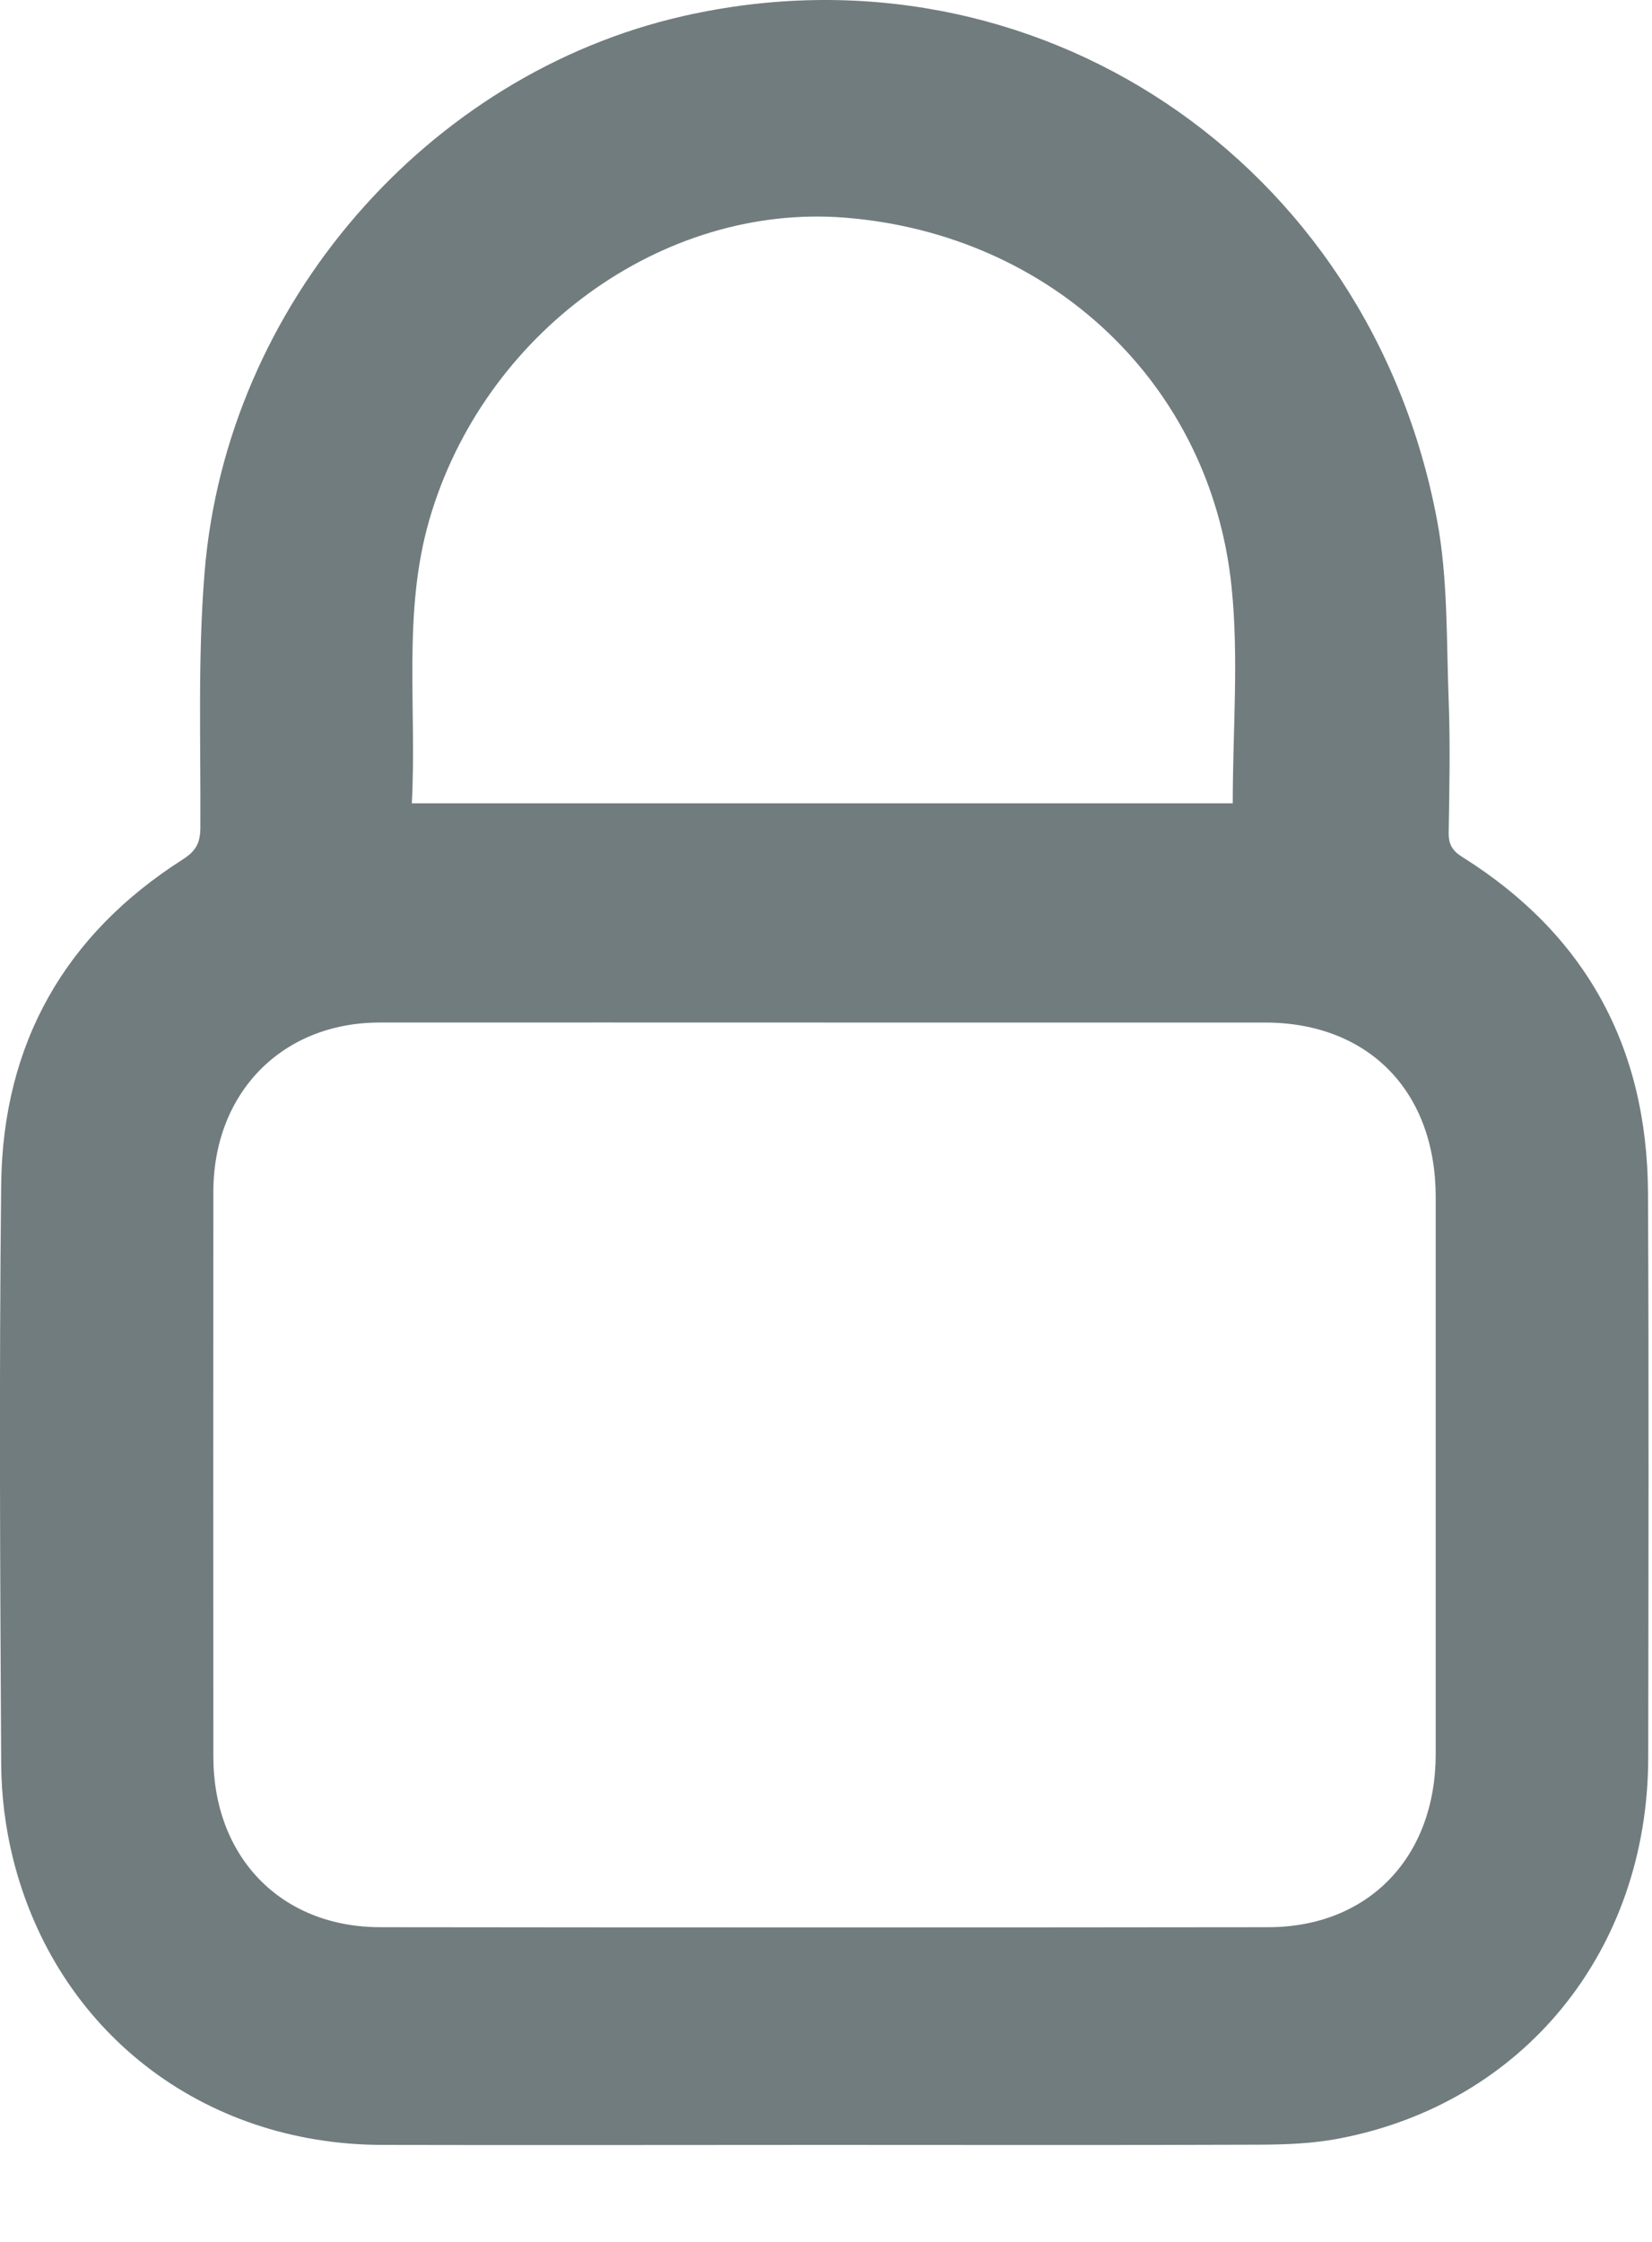 <?xml version="1.0" encoding="UTF-8"?>
<svg width="14px" height="19px" viewBox="0 0 14 19" version="1.1" xmlns="http://www.w3.org/2000/svg" xmlns:xlink="http://www.w3.org/1999/xlink">
    <!-- Generator: Sketch 48.1 (47250) - http://www.bohemiancoding.com/sketch -->
    <title>lock icon</title>
    <desc>Created with Sketch.</desc>
    <defs></defs>
    <g id="Page-1" stroke="none" stroke-width="1" fill="none" fill-rule="evenodd">
        <g id="lock-icon" fill="#717C7E">
            <path d="M3.49,6.808 L10.447,6.808 C10.447,6.187 10.499,5.575 10.437,4.974 C10.261,3.255 8.91,1.986 7.165,1.845 C5.609,1.719 4.093,2.827 3.637,4.41 C3.411,5.196 3.533,5.998 3.49,6.808 M6.987,8.666 C5.73,8.666 4.473,8.665 3.216,8.666 C2.39,8.667 1.808,9.261 1.808,10.103 C1.807,11.697 1.807,13.291 1.808,14.885 C1.808,15.741 2.383,16.333 3.224,16.333 C5.732,16.336 8.24,16.336 10.748,16.333 C11.597,16.332 12.166,15.74 12.167,14.867 C12.167,13.292 12.167,11.717 12.167,10.143 C12.166,9.248 11.597,8.667 10.721,8.666 C9.477,8.666 8.232,8.666 6.987,8.666 M6.987,18.178 C5.737,18.178 4.486,18.181 3.235,18.178 C1.714,18.173 0.475,17.214 0.11,15.75 C0.046,15.492 0.012,15.22 0.01,14.954 C0.001,13.315 -0.008,11.677 0.01,10.038 C0.024,8.84 0.553,7.919 1.547,7.285 C1.657,7.215 1.697,7.148 1.698,7.017 C1.702,6.294 1.675,5.568 1.734,4.849 C1.918,2.583 3.622,0.626 5.796,0.135 C8.763,-0.536 11.606,1.358 12.179,4.411 C12.272,4.909 12.257,5.429 12.277,5.939 C12.291,6.31 12.283,6.682 12.277,7.053 C12.275,7.155 12.307,7.21 12.394,7.264 C13.432,7.915 13.961,8.868 13.966,10.113 C13.974,11.707 13.97,13.301 13.968,14.895 C13.966,16.532 12.91,17.831 11.337,18.126 C11.123,18.166 10.902,18.175 10.684,18.176 C9.452,18.181 8.22,18.178 6.987,18.178" id="Fill-1"></path>
        </g>
    </g>
</svg>